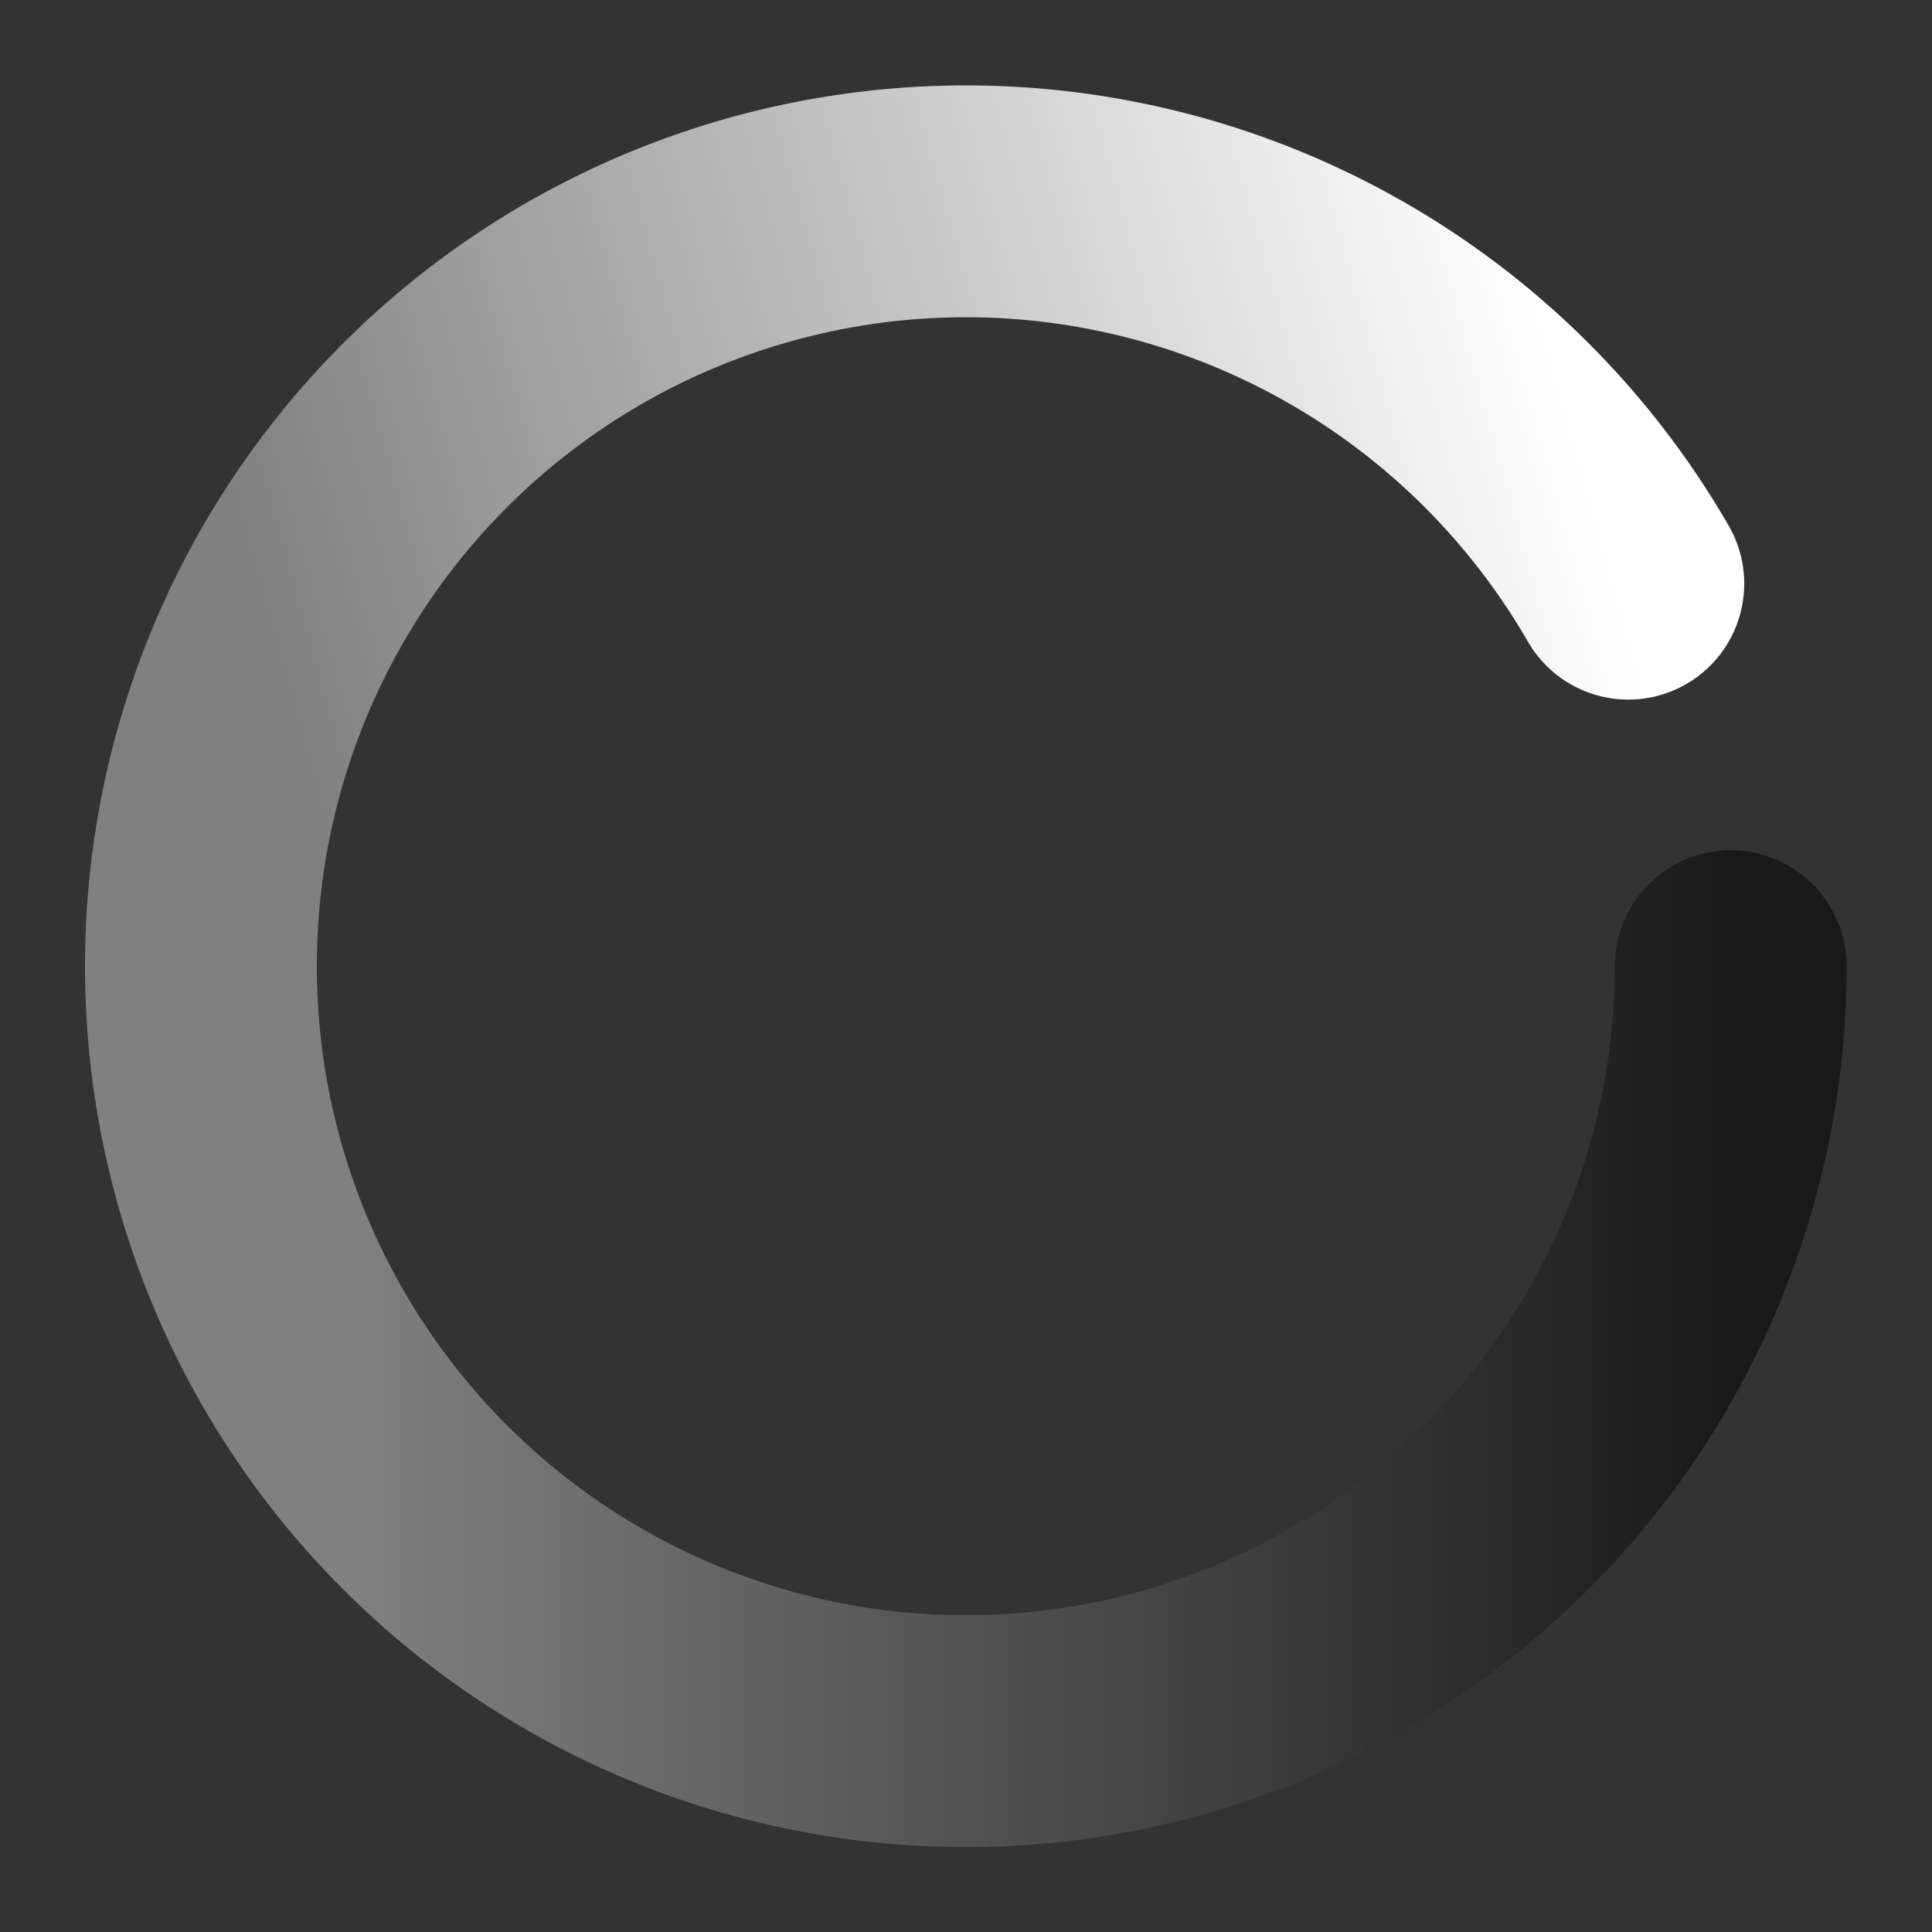 <?xml version="1.0" encoding="UTF-8" standalone="no"?>
<!-- Created with Inkscape (http://www.inkscape.org/) -->

<svg
   width="10mm"
   height="10mm"
   viewBox="0 0 10 10"
   version="1.1"
   id="svg458"
   inkscape:version="1.2.2 (732a01da63, 2022-12-09)"
   sodipodi:docname="loading2.svg"
   xmlns:inkscape="http://www.inkscape.org/namespaces/inkscape"
   xmlns:sodipodi="http://sodipodi.sourceforge.net/DTD/sodipodi-0.dtd"
   xmlns:xlink="http://www.w3.org/1999/xlink"
   xmlns="http://www.w3.org/2000/svg"
   xmlns:svg="http://www.w3.org/2000/svg">
  <rect x="0" y="0" width="10" height="10" fill="#333333" stroke="none"/>
  <sodipodi:namedview
     id="namedview460"
     pagecolor="#ffffff"
     bordercolor="#000000"
     borderopacity="0.25"
     inkscape:showpageshadow="2"
     inkscape:pageopacity="0.0"
     inkscape:pagecheckerboard="0"
     inkscape:deskcolor="#d1d1d1"
     inkscape:document-units="mm"
     showgrid="false"
     inkscape:zoom="16.932469"
     inkscape:cx="16.920155"
     inkscape:cy="16.565806"
     inkscape:window-width="1920"
     inkscape:window-height="1009"
     inkscape:window-x="-8"
     inkscape:window-y="-8"
     inkscape:window-maximized="1"
     inkscape:current-layer="layer1" />
  <defs
     id="defs455">
    <linearGradient
       inkscape:collect="always"
       id="linearGradient15217">
      <stop
         style="stop-color:#808080;stop-opacity:1;"
         offset="0"
         id="stop15213" />
      <stop
         style="stop-color:#808080;stop-opacity:1;"
         offset="0.1"
         id="stop21419" />
      <stop
         style="stop-color:#ffffff;stop-opacity:1;"
         offset="1"
         id="stop15215" />
    </linearGradient>
    <linearGradient
       inkscape:collect="always"
       id="linearGradient9351">
      <stop
         style="stop-color:#191919;stop-opacity:1;"
         offset="0"
         id="stop9347" />
      <stop
         style="stop-color:#808080;stop-opacity:1;"
         offset="0.9"
         id="stop21435" />
      <stop
         style="stop-color:#808080;stop-opacity:1;"
         offset="1"
         id="stop9349" />
    </linearGradient>
    <linearGradient
       id="linearGradient3168"
       inkscape:swatch="solid">
      <stop
         style="stop-color:#000000;stop-opacity:1;"
         offset="0"
         id="stop3166" />
    </linearGradient>
    <linearGradient
       inkscape:collect="always"
       xlink:href="#linearGradient9351"
       id="linearGradient9353"
       x1="8.958"
       y1="5.001"
       x2="1.04"
       y2="5.001"
       gradientUnits="userSpaceOnUse" />
    <linearGradient
       inkscape:collect="always"
       xlink:href="#linearGradient15217"
       id="linearGradient15219"
       x1="1.044"
       y1="4.839"
       x2="8.3"
       y2="2.815"
       gradientUnits="userSpaceOnUse" />
  </defs>
  <g
     inkscape:label="Layer 1"
     inkscape:groupmode="layer"
     id="layer1">
    <path
       style="fill:none;fill-opacity:1;stroke:url(#linearGradient9353);stroke-width:1.2;stroke-linecap:round;stroke-linejoin:round;stroke-miterlimit:8;stroke-dasharray:none;stroke-opacity:1;paint-order:markers fill stroke"
       id="path583"
       sodipodi:type="arc"
       sodipodi:cx="4.9993849"
       sodipodi:cy="5.000742"
       sodipodi:rx="3.959074"
       sodipodi:ry="3.9589369"
       sodipodi:start="0"
       sodipodi:end="3.1415927"
       sodipodi:open="true"
       sodipodi:arc-type="arc"
       d="m 8.958,5.001 a 3.959,3.959 0 0 1 -1.98,3.429 3.959,3.959 0 0 1 -3.959,0 A 3.959,3.959 0 0 1 1.04,5.001" />
    <path
       style="fill:none;fill-opacity:1;stroke:url(#linearGradient15219);stroke-width:1.2;stroke-linecap:round;stroke-linejoin:round;stroke-miterlimit:8;stroke-dasharray:none;stroke-opacity:1;paint-order:markers fill stroke"
       id="path15211"
       sodipodi:type="arc"
       sodipodi:cx="4.9993849"
       sodipodi:cy="5.000742"
       sodipodi:rx="3.959074"
       sodipodi:ry="3.9589369"
       sodipodi:start="3.1415927"
       sodipodi:end="5.7595865"
       sodipodi:arc-type="arc"
       d="M 1.04,5.001 A 3.959,3.959 0 0 1 3.975,1.177 3.959,3.959 0 0 1 8.428,3.021"
       sodipodi:open="true" />
  </g>
</svg>

